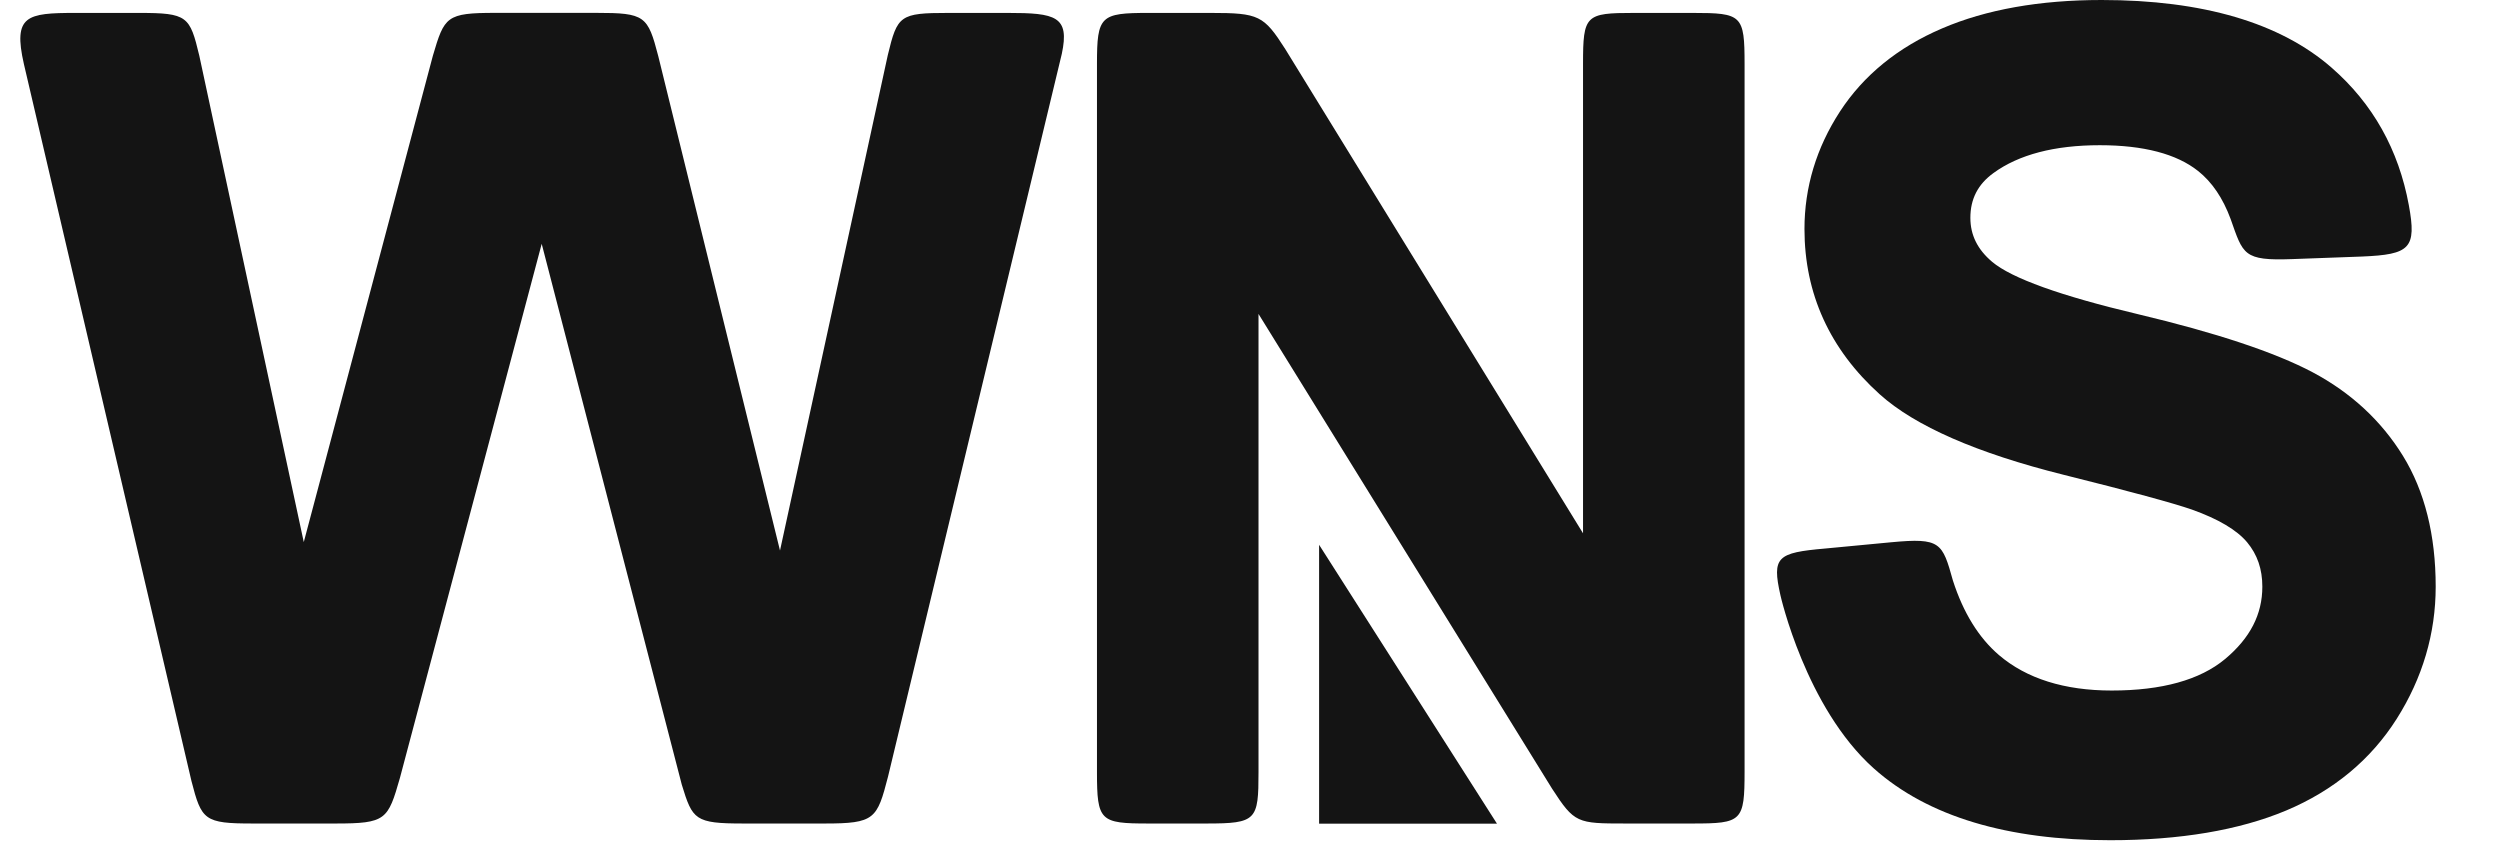<svg width="47" height="16" viewBox="0 0 47 16" fill="none" xmlns="http://www.w3.org/2000/svg">
<g clip-path="url(#clip0_32360_136529)">
<path fill-rule="evenodd" clip-rule="evenodd" d="M18.946 0.243H17.827C16.914 0.243 16.871 0.29 16.691 1.034C16.691 1.038 14.816 9.646 14.664 10.35L12.375 1.054C12.178 0.297 12.128 0.242 11.208 0.242H9.311C8.39 0.242 8.355 0.311 8.138 1.048L5.711 10.191L3.747 1.048C3.569 0.304 3.527 0.243 2.614 0.243H1.418C0.503 0.243 0.242 0.29 0.449 1.203L3.599 14.682C3.789 15.419 3.839 15.482 4.751 15.482H6.309C7.258 15.482 7.293 15.412 7.518 14.627L10.184 4.584L12.818 14.753C13.02 15.412 13.063 15.482 13.976 15.482H15.505C16.446 15.482 16.489 15.398 16.695 14.6L19.962 1.012C20.114 0.304 19.844 0.243 18.946 0.243ZM31.822 0.243H30.718C29.805 0.243 29.761 0.283 29.761 1.203V10.026L24.162 0.921C23.759 0.29 23.667 0.243 22.762 0.243H21.593C20.687 0.243 20.623 0.297 20.623 1.203V14.515C20.623 15.434 20.68 15.482 21.586 15.482H22.683C23.625 15.482 23.66 15.419 23.66 14.513V5.902L29.179 14.827C29.6 15.476 29.649 15.482 30.556 15.482H31.823C32.75 15.482 32.798 15.441 32.798 14.505V1.204C32.798 0.283 32.75 0.243 31.823 0.243" fill="#141414"/>
<path fill-rule="evenodd" clip-rule="evenodd" d="M24.799 15.485V10.242L28.143 15.485H24.799Z" fill="#141414"/>
<path fill-rule="evenodd" clip-rule="evenodd" d="M45.176 8.571C44.768 7.909 44.197 7.381 43.478 6.999C42.768 6.623 41.66 6.255 40.187 5.905C38.739 5.562 37.819 5.231 37.453 4.923C37.177 4.69 37.043 4.419 37.043 4.095C37.043 3.74 37.185 3.465 37.477 3.253C37.953 2.906 38.626 2.73 39.476 2.73C40.298 2.73 40.919 2.893 41.323 3.214C41.586 3.422 41.791 3.725 41.936 4.118C42.172 4.785 42.172 4.905 43.093 4.871L44.403 4.823C45.308 4.785 45.436 4.671 45.286 3.857C45.095 2.817 44.611 1.95 43.835 1.273C42.867 0.428 41.412 0 39.51 0C38.348 0 37.339 0.179 36.514 0.533C35.682 0.888 35.035 1.415 34.591 2.097C34.148 2.778 33.924 3.521 33.924 4.305C33.924 5.522 34.4 6.567 35.339 7.413C36.002 8.01 37.166 8.519 38.796 8.926C40.048 9.238 40.859 9.459 41.208 9.58C41.703 9.757 42.052 9.963 42.246 10.195C42.438 10.426 42.532 10.699 42.532 11.029C42.532 11.55 42.303 11.996 41.831 12.39C41.36 12.783 40.643 12.982 39.7 12.982C38.812 12.982 38.099 12.758 37.58 12.315C37.2 11.989 36.91 11.52 36.715 10.915C36.516 10.2 36.482 10.108 35.56 10.194L34.316 10.312C33.409 10.391 33.31 10.469 33.472 11.19C33.472 11.191 33.946 13.301 35.226 14.445C36.247 15.357 37.755 15.796 39.671 15.796C40.983 15.796 42.096 15.608 42.979 15.238C43.87 14.863 44.57 14.284 45.058 13.514C45.544 12.746 45.791 11.909 45.791 11.029C45.791 10.061 45.584 9.233 45.176 8.571Z" fill="#141414"/>
</g>
<defs>
<clipPath id="clip0_32360_136529">
<rect width="45.714" height="16" fill="white" transform="translate(0.382)"/>
</clipPath>
</defs>
</svg>
